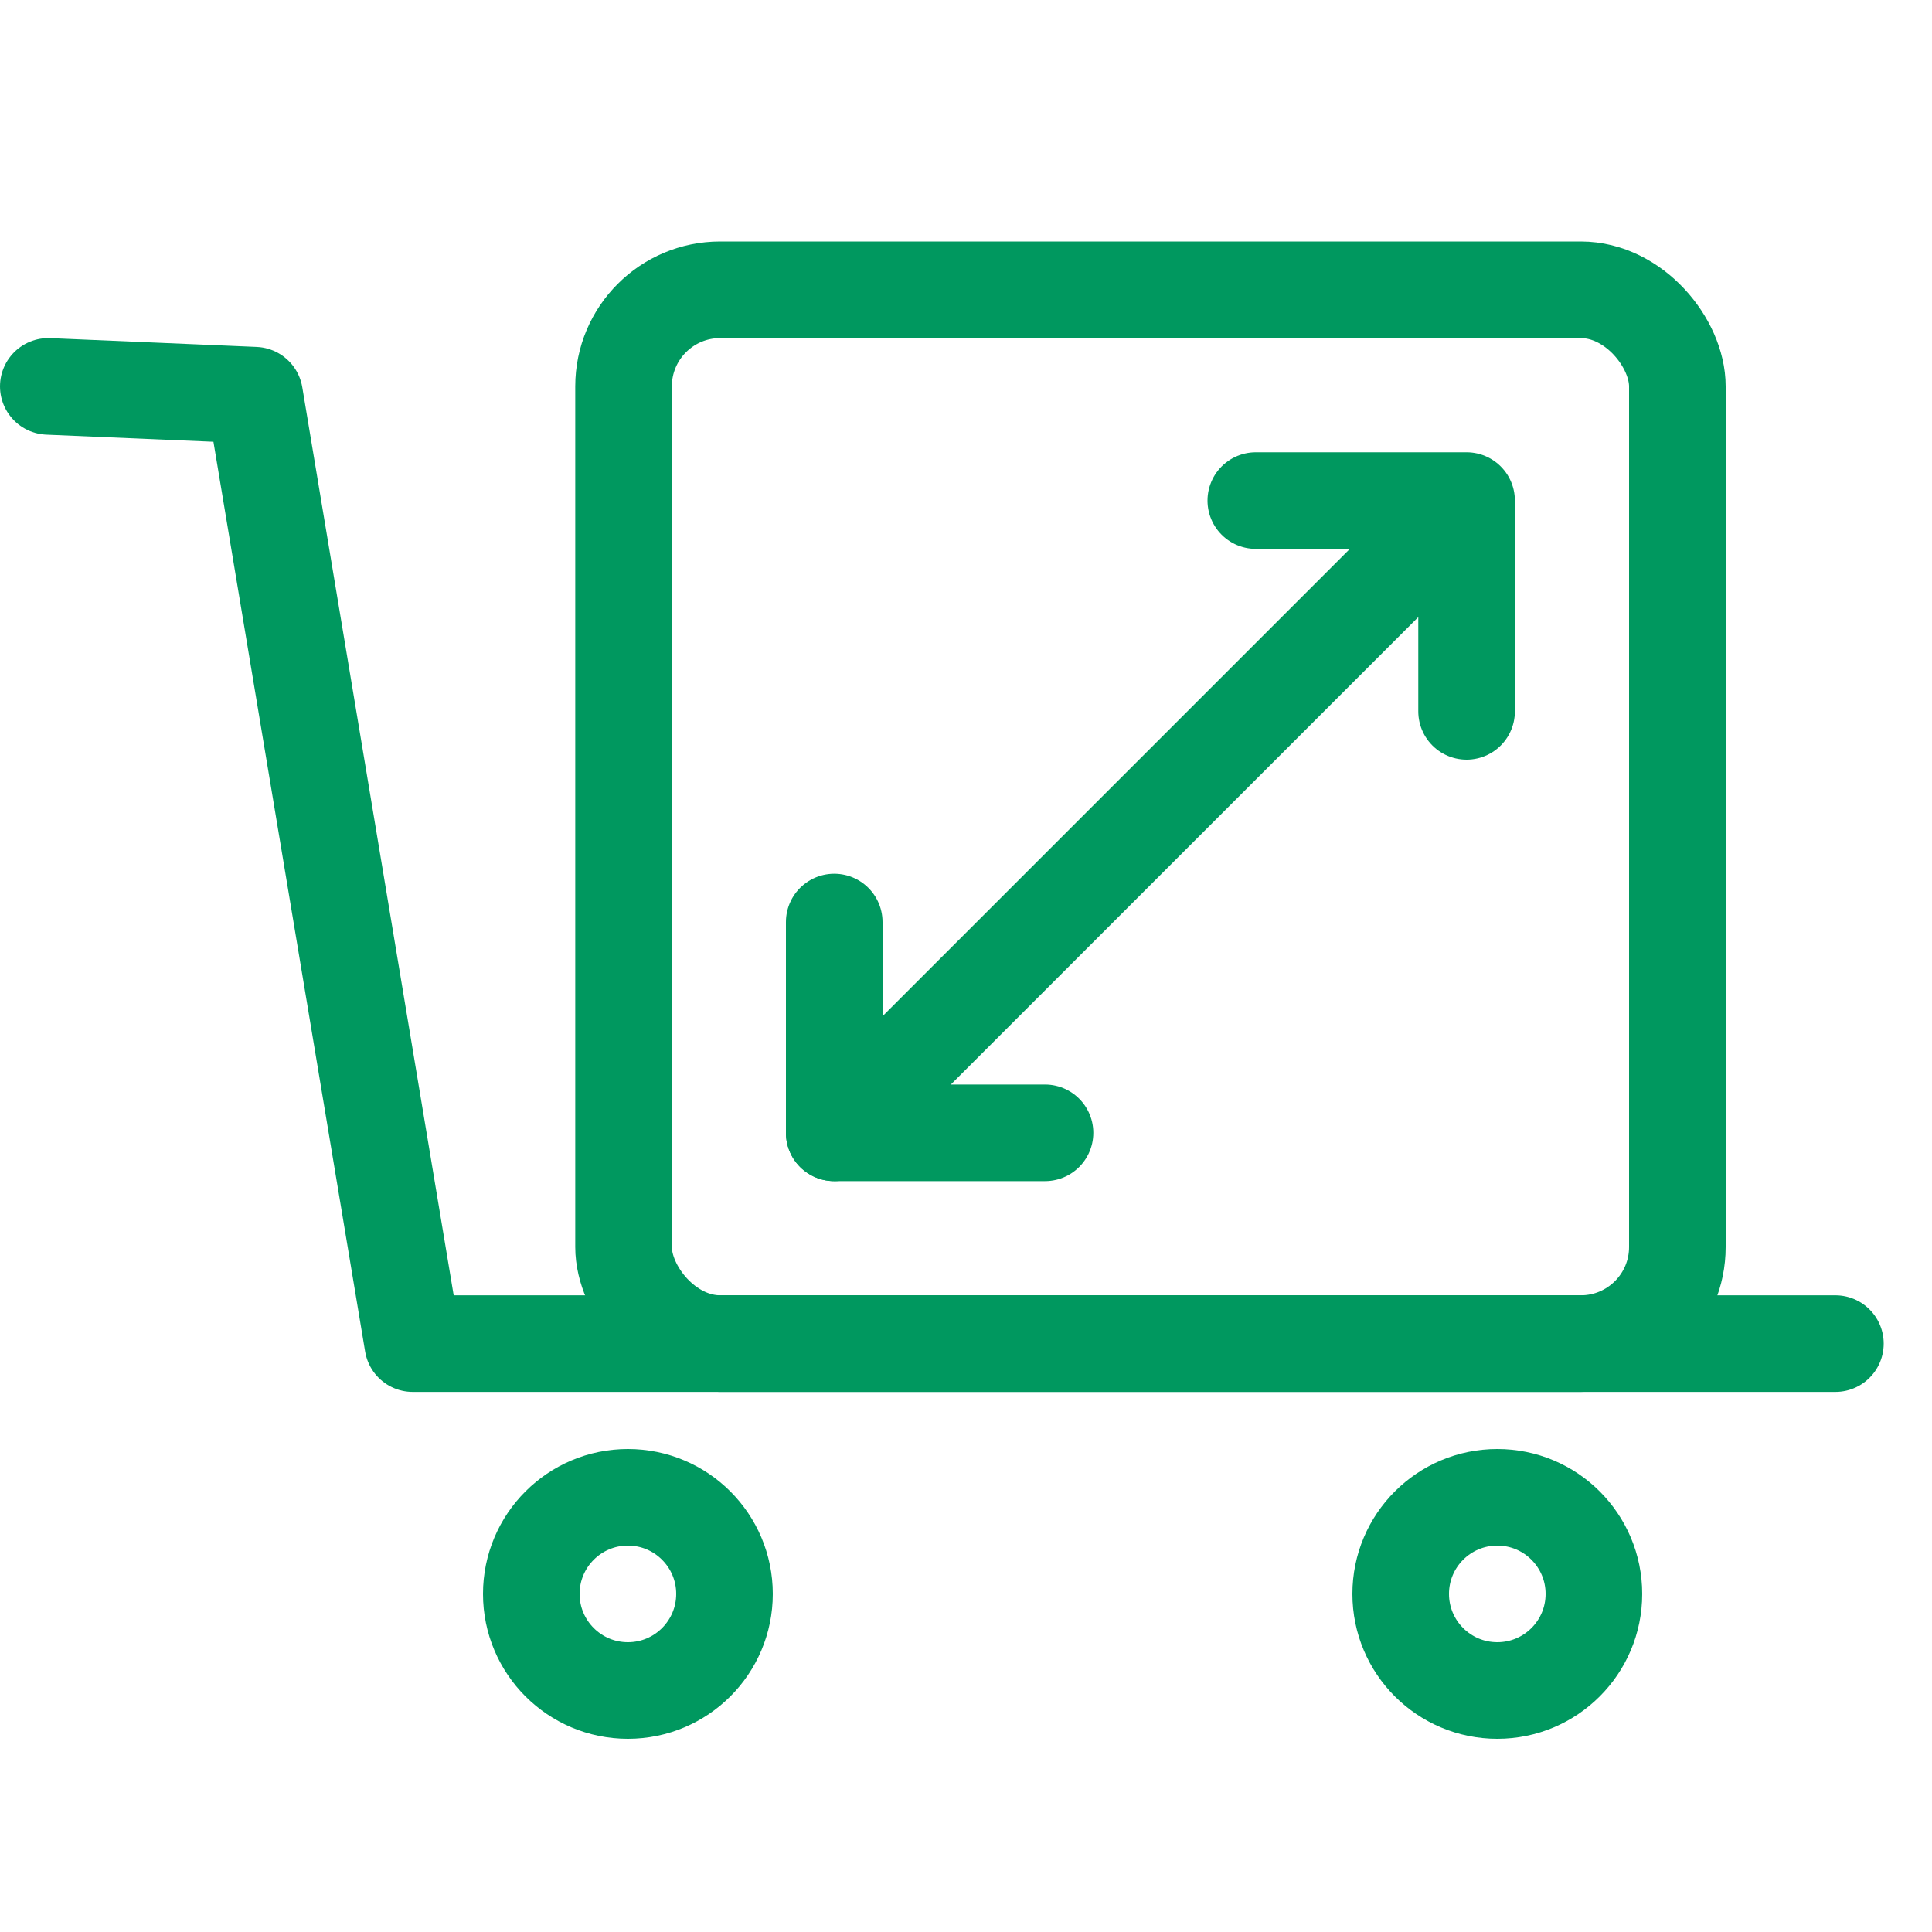 <svg width="20" height="20" viewBox="0 0 20 20" fill="none" xmlns="http://www.w3.org/2000/svg">
<rect width="20" height="20" fill="white"/>
<path d="M0.5 4L2.636 4.091L4.273 13.909H19" stroke="#00985F" stroke-linecap="round" stroke-linejoin="round"/>
<rect x="6.455" y="3" width="10.909" height="10.909" rx="1" stroke="#00985F"/>
<path d="M10.818 11.727H8.636V9.545" stroke="#00985F" stroke-linecap="round" stroke-linejoin="round"/>
<path d="M14.636 5.727L8.636 11.727" stroke="#00985F" stroke-linecap="round" stroke-linejoin="round"/>
<path d="M15.182 7.364L15.182 5.182L13 5.182" stroke="#00985F" stroke-linecap="round" stroke-linejoin="round"/>
<circle cx="6.5" cy="16.5" r="1" stroke="#00985F"/>
<circle cx="15.5" cy="16.5" r="1" stroke="#00985F"/>
</svg>
